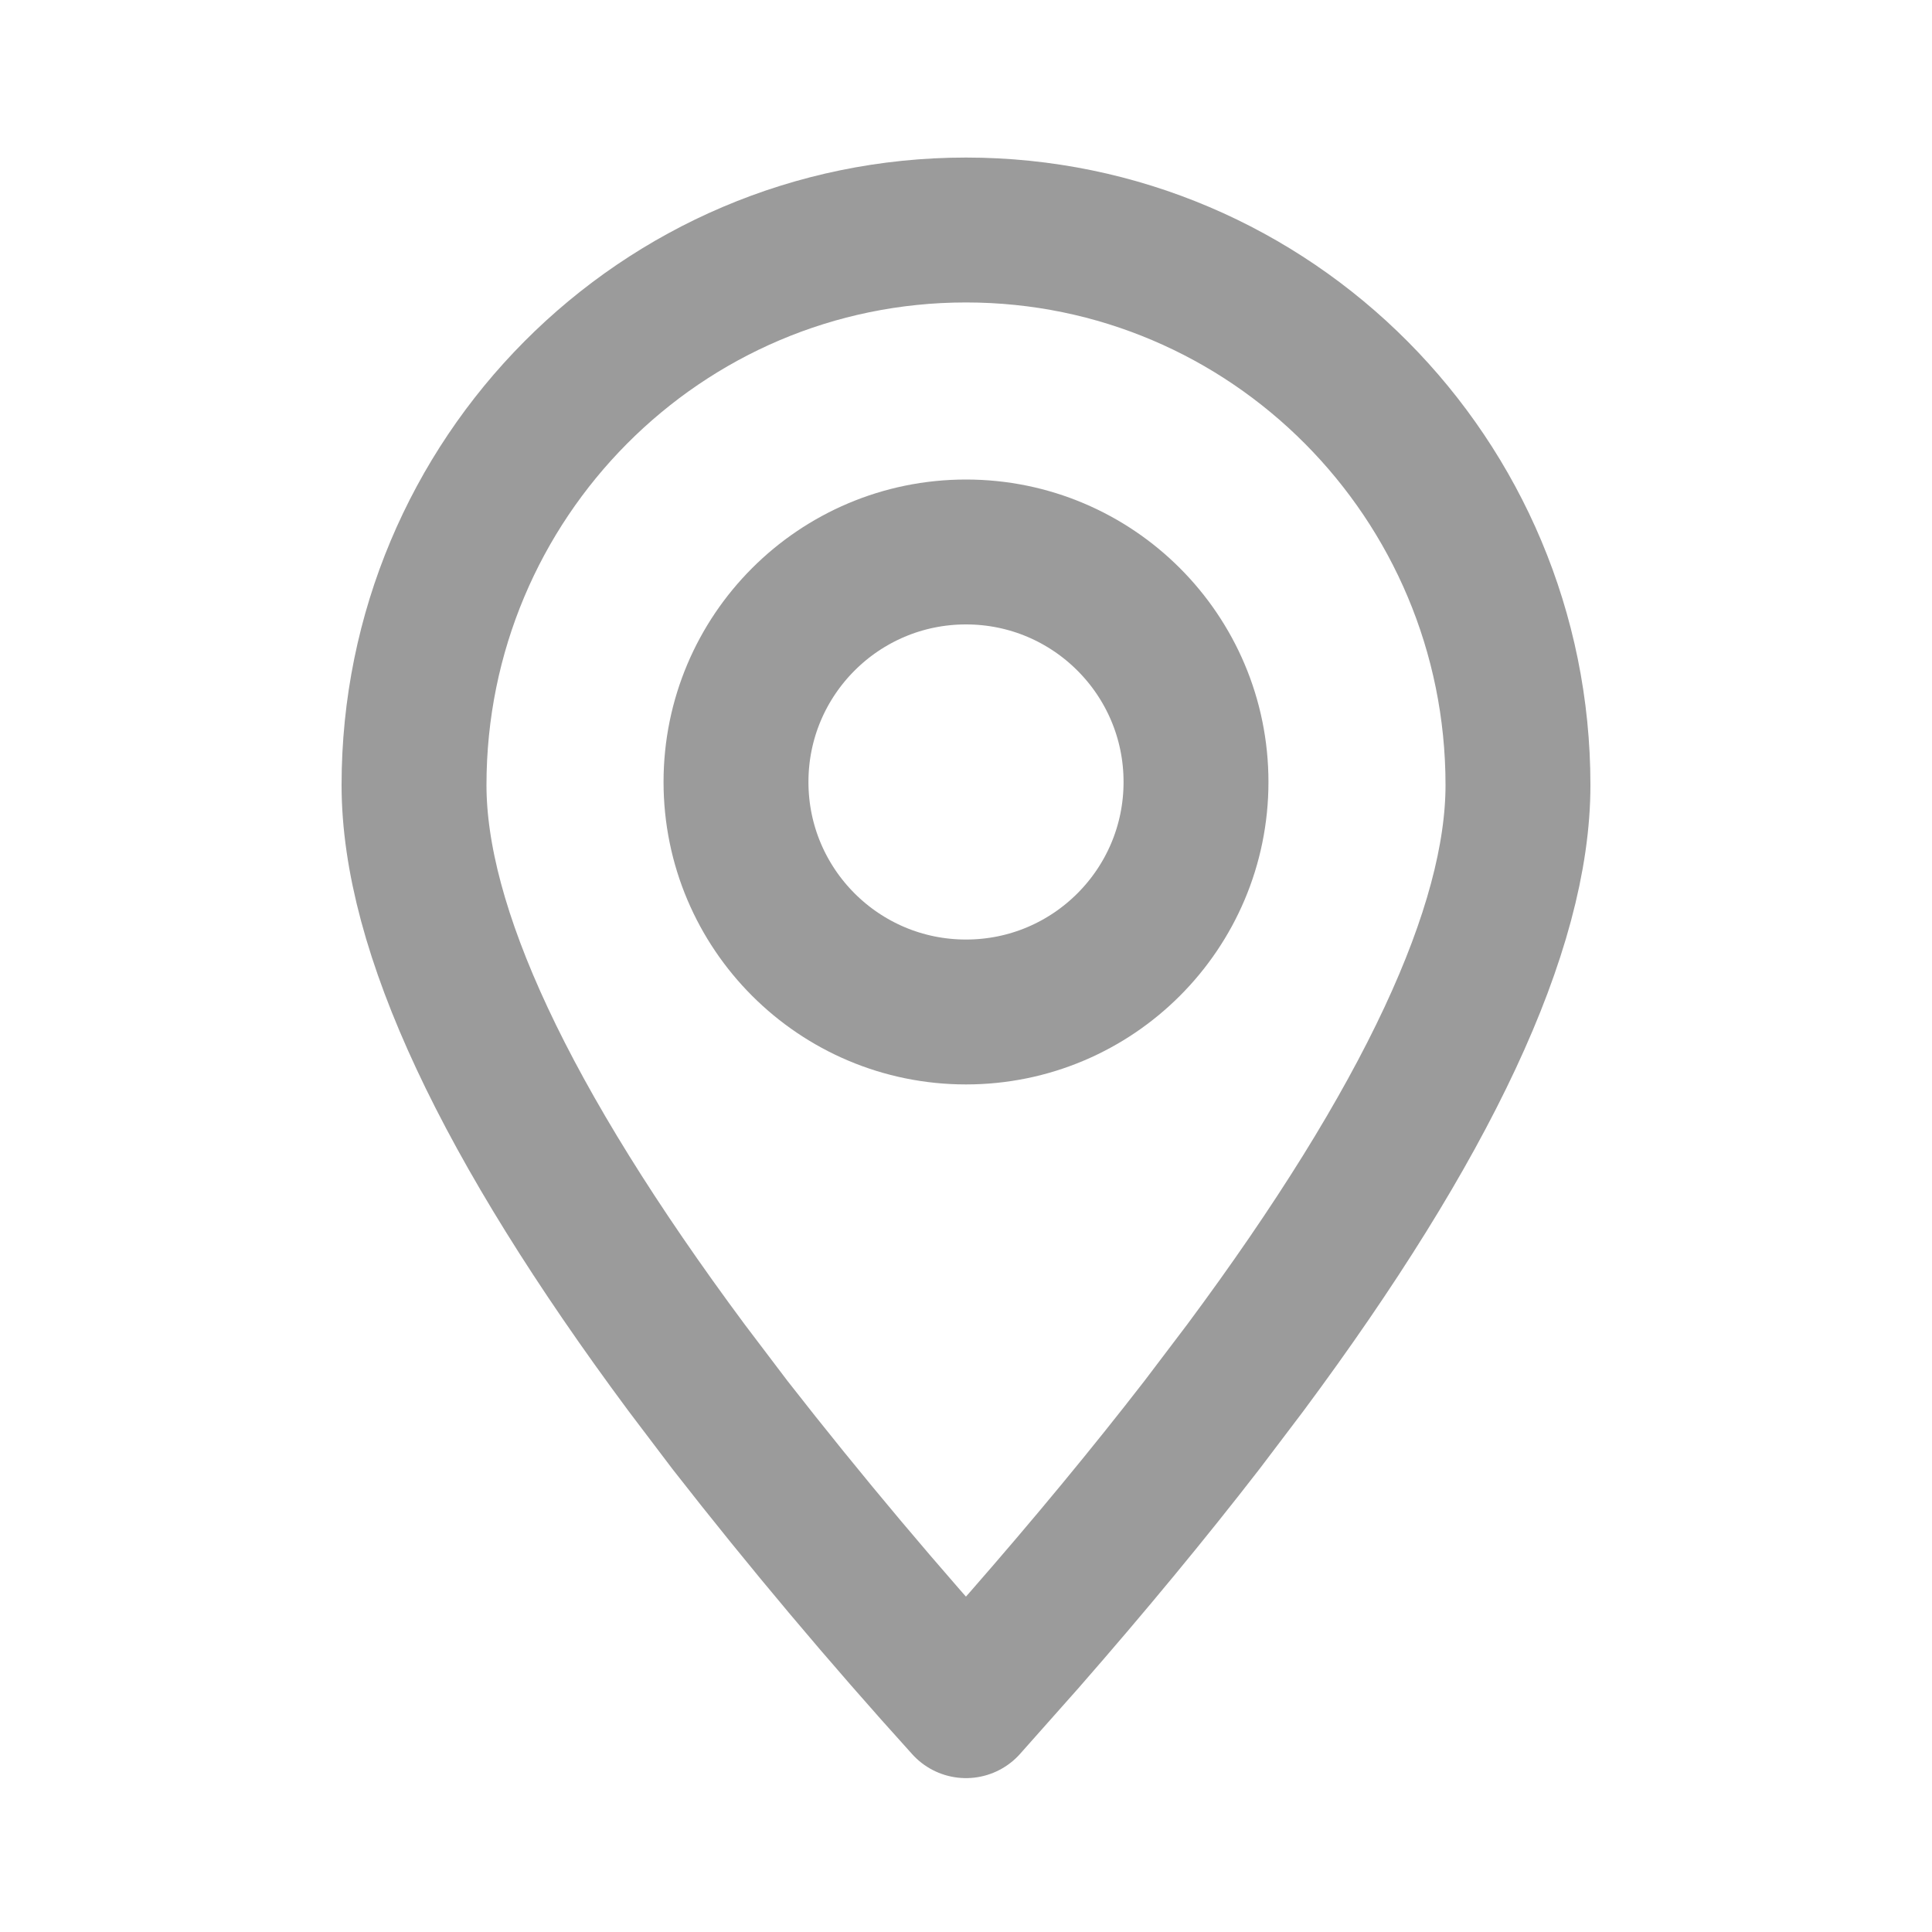 <svg width="20" height="20" viewBox="0 0 20 20" fill="none" xmlns="http://www.w3.org/2000/svg">
<path fill-rule="evenodd" clip-rule="evenodd" d="M10 17.657L10.601 16.98C11.283 16.2 11.896 15.457 12.442 14.752L12.892 14.158C14.774 11.624 15.714 9.614 15.714 8.127C15.714 4.953 13.156 2.381 10 2.381C6.844 2.381 4.286 4.953 4.286 8.127C4.286 9.614 5.226 11.624 7.108 14.159L7.558 14.753C8.337 15.751 9.151 16.719 10 17.657Z" stroke="#9B9B9B" stroke-width="1.5" stroke-linecap="round" stroke-linejoin="round"/>
<path d="M10 10.476C11.315 10.476 12.381 9.41 12.381 8.095C12.381 6.78 11.315 5.714 10 5.714C8.685 5.714 7.619 6.78 7.619 8.095C7.619 9.41 8.685 10.476 10 10.476Z" stroke="#9B9B9B" stroke-width="1.5" stroke-linecap="round" stroke-linejoin="round"/>
</svg>
